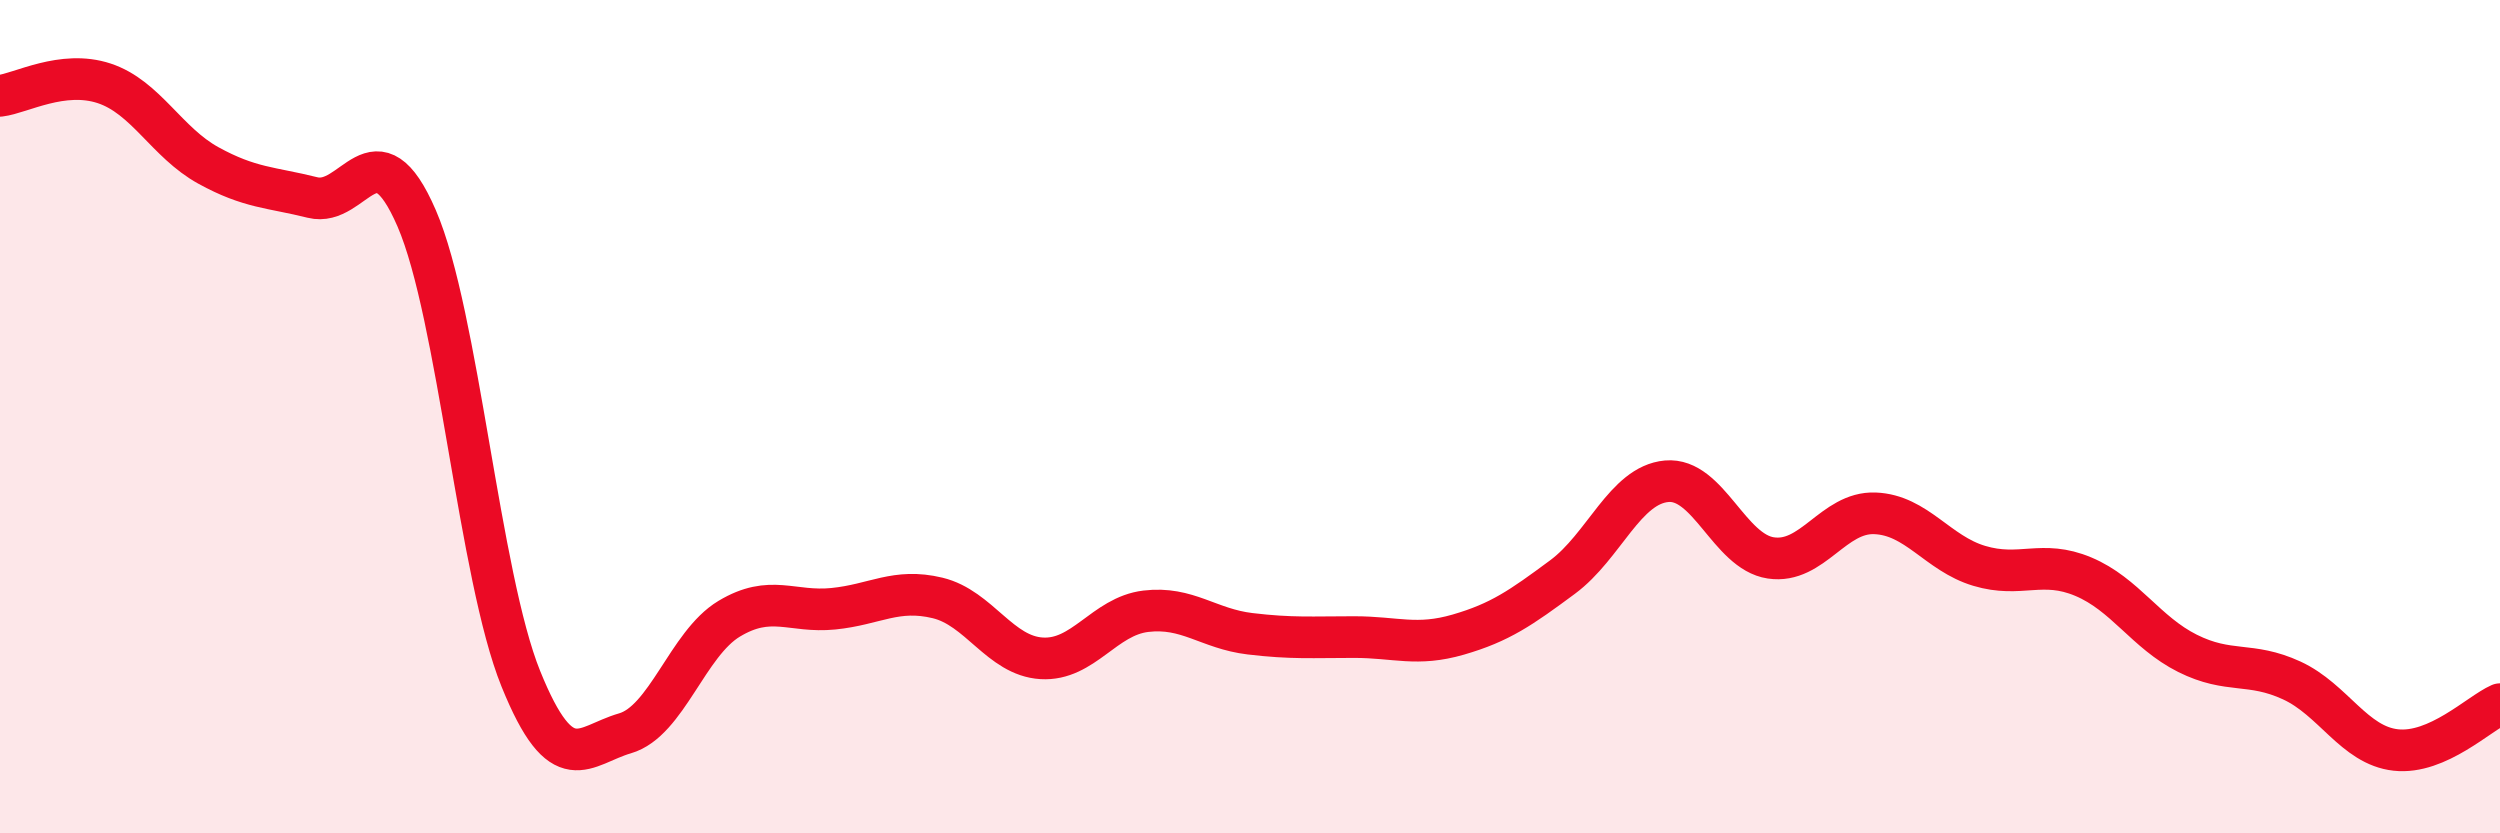 
    <svg width="60" height="20" viewBox="0 0 60 20" xmlns="http://www.w3.org/2000/svg">
      <path
        d="M 0,2.3 C 0.5,2.24 1.5,1.67 2.5,2 C 3.5,2.33 4,3.42 5,3.97 C 6,4.52 6.5,4.49 7.5,4.74 C 8.5,4.99 9,2.93 10,5.24 C 11,7.55 11.5,13.82 12.5,16.29 C 13.5,18.76 14,17.89 15,17.6 C 16,17.31 16.5,15.45 17.5,14.85 C 18.5,14.25 19,14.71 20,14.61 C 21,14.51 21.5,14.11 22.5,14.35 C 23.5,14.59 24,15.74 25,15.8 C 26,15.86 26.5,14.79 27.5,14.67 C 28.5,14.55 29,15.09 30,15.21 C 31,15.33 31.5,15.29 32.5,15.29 C 33.5,15.29 34,15.52 35,15.23 C 36,14.94 36.5,14.59 37.5,13.85 C 38.5,13.11 39,11.64 40,11.55 C 41,11.46 41.5,13.24 42.5,13.39 C 43.5,13.54 44,12.28 45,12.32 C 46,12.36 46.5,13.28 47.5,13.58 C 48.5,13.88 49,13.42 50,13.84 C 51,14.26 51.5,15.18 52.5,15.68 C 53.5,16.18 54,15.87 55,16.33 C 56,16.79 56.5,17.89 57.5,18 C 58.5,18.11 59.5,17.12 60,16.9L60 20L0 20Z"
        fill="#EB0A25"
        opacity="0.1"
        stroke-linecap="round"
        stroke-linejoin="round"
      />
      <path
        d="M 0,2.3 C 0.5,2.24 1.5,1.67 2.5,2 C 3.5,2.33 4,3.42 5,3.97 C 6,4.52 6.5,4.49 7.5,4.74 C 8.5,4.99 9,2.93 10,5.24 C 11,7.55 11.5,13.82 12.5,16.29 C 13.5,18.76 14,17.89 15,17.6 C 16,17.31 16.5,15.45 17.5,14.85 C 18.5,14.25 19,14.71 20,14.61 C 21,14.51 21.5,14.11 22.5,14.35 C 23.5,14.59 24,15.74 25,15.8 C 26,15.86 26.5,14.79 27.5,14.67 C 28.5,14.55 29,15.09 30,15.21 C 31,15.33 31.5,15.29 32.5,15.29 C 33.5,15.29 34,15.52 35,15.23 C 36,14.94 36.5,14.59 37.5,13.85 C 38.5,13.11 39,11.64 40,11.55 C 41,11.46 41.5,13.24 42.5,13.39 C 43.5,13.54 44,12.28 45,12.32 C 46,12.36 46.5,13.28 47.5,13.58 C 48.5,13.88 49,13.42 50,13.84 C 51,14.26 51.5,15.18 52.5,15.68 C 53.5,16.18 54,15.87 55,16.33 C 56,16.79 56.5,17.89 57.5,18 C 58.5,18.11 59.5,17.12 60,16.9"
        stroke="#EB0A25"
        stroke-width="1"
        fill="none"
        stroke-linecap="round"
        stroke-linejoin="round"
      />
    </svg>
  